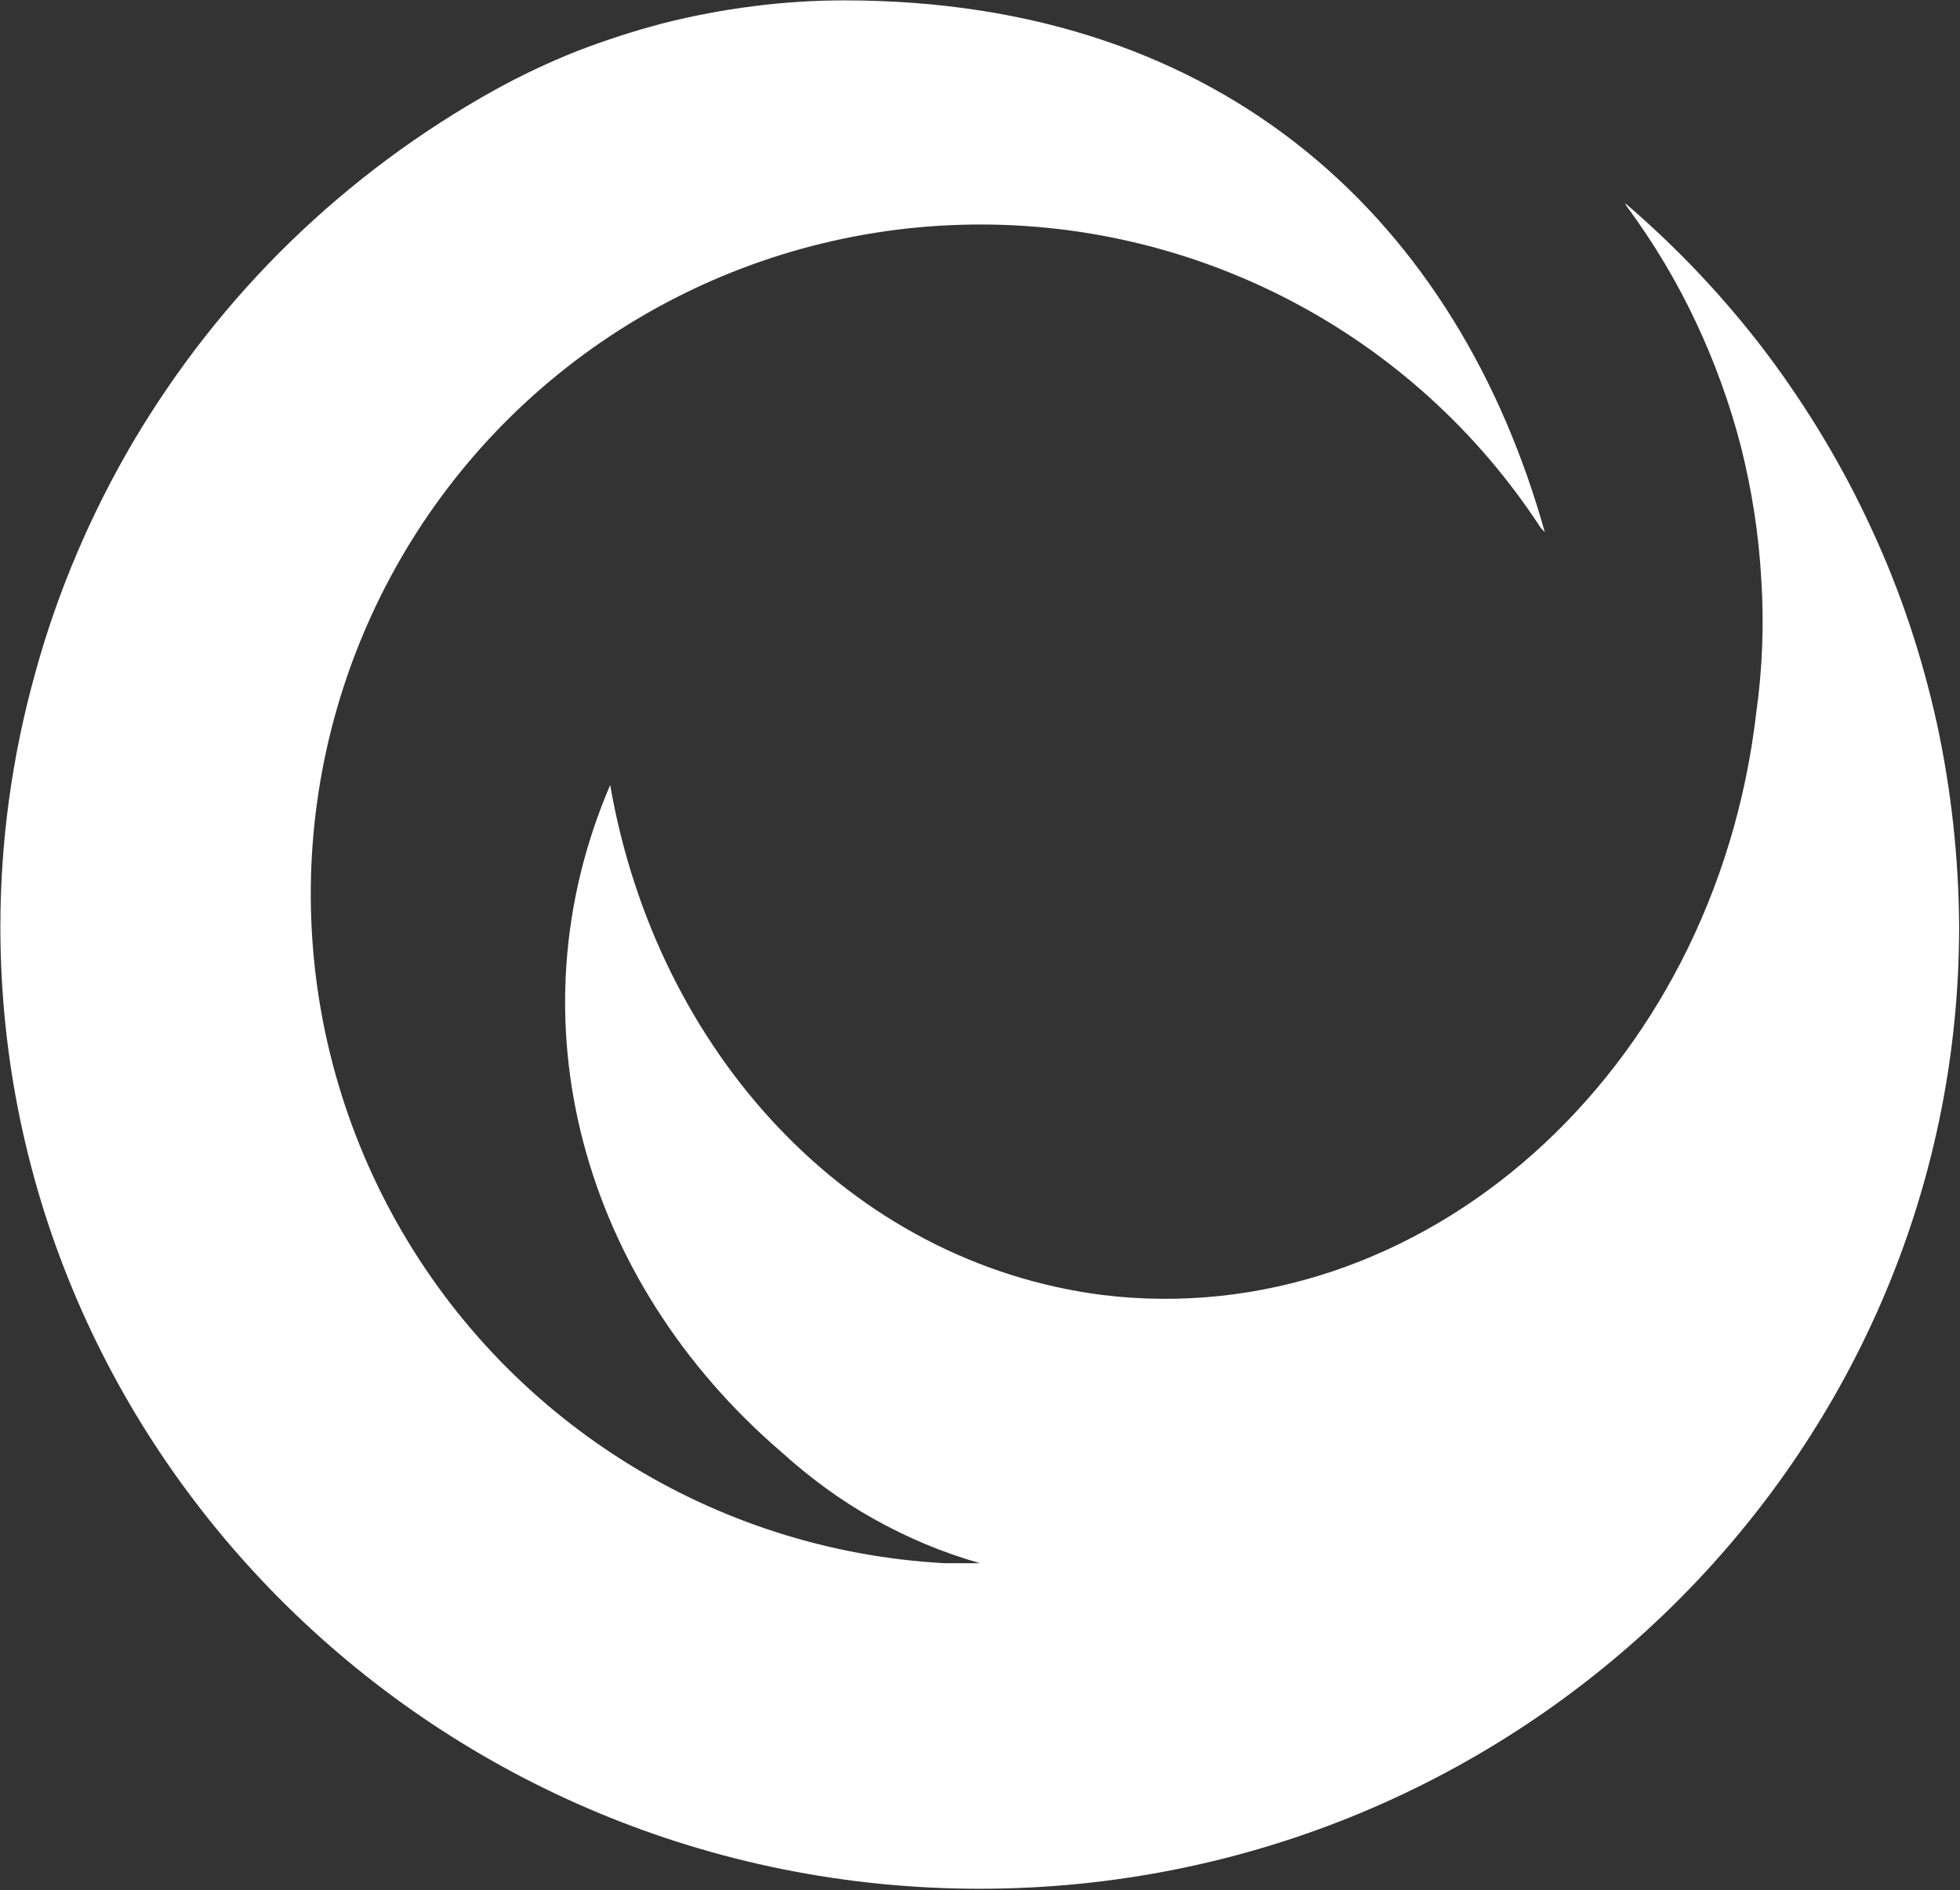 <svg version="1.2" xmlns="http://www.w3.org/2000/svg" viewBox="0 0 1573 1517" width="1573" height="1517">
	<rect x="0" y="0" width="1573" height="1517" fill="#333333" stroke="none"/>
	<title>ON24_Logo_RGB-svg (2)-svg</title>
	<style>
		.s0 { fill: #ffffff } 
	</style>
	<g id="Layer_2">
		<g id="Layer_1-2">
			<path id="Layer" fill-rule="evenodd" class="s0" d="m1305.1 163.8c41.8 35.9 79.6 76 112.7 119.8c32.8 43.7 61.4 91.2 84.2 140.9c23.3 50.1 40.5 102.2 52.4 155.9c11.6 53.7 17.6 108.5 17.9 163.5c0 425.2-352.4 772.1-786.1 772.1c-433.7 0-785.9-346.9-785.9-772.1c0-68.3 9.3-136.3 27.5-202c17.9-66 44.8-129 79.3-187.7c34.8-58.7 77.2-112.8 126-160.2c49.1-47.7 104.1-88.5 163.8-121.7q31.8-17.6 66-31.2q34.1-13.2 69.6-22.5q35.5-9 72-13.6q36.4-4.7 73.2-4.7c307.4 0 493.1 180.4 562.1 426.9l-3.4-3.7c-102.1-156.5-278.1-248.4-464.8-243.1c-186.7 5.3-357.5 107.1-450.6 269c-93.2 162.2-95.5 360.8-6.3 525c89.2 164.2 257.3 270.3 443.6 280.3h28.2q-22.2-6.3-43.8-15.3q-21.2-8.9-41.4-20.2q-20.2-11.3-38.8-24.9q-18.6-13.6-35.8-29.2c-159.2-137-217.9-346.6-137-535c37.2 214 191.7 383.1 394.9 409.3c255.7 31.2 491.4-177.4 524.9-467.6c5-35.5 6.3-71.3 4-107.2c-2-35.8-7.6-71.3-16.2-105.7c-9-34.9-21.3-68.7-36.5-100.9c-15.3-32.5-33.8-63.3-55.1-92.2l-1.6-2.6z" />
		</g>
	</g>
</svg>